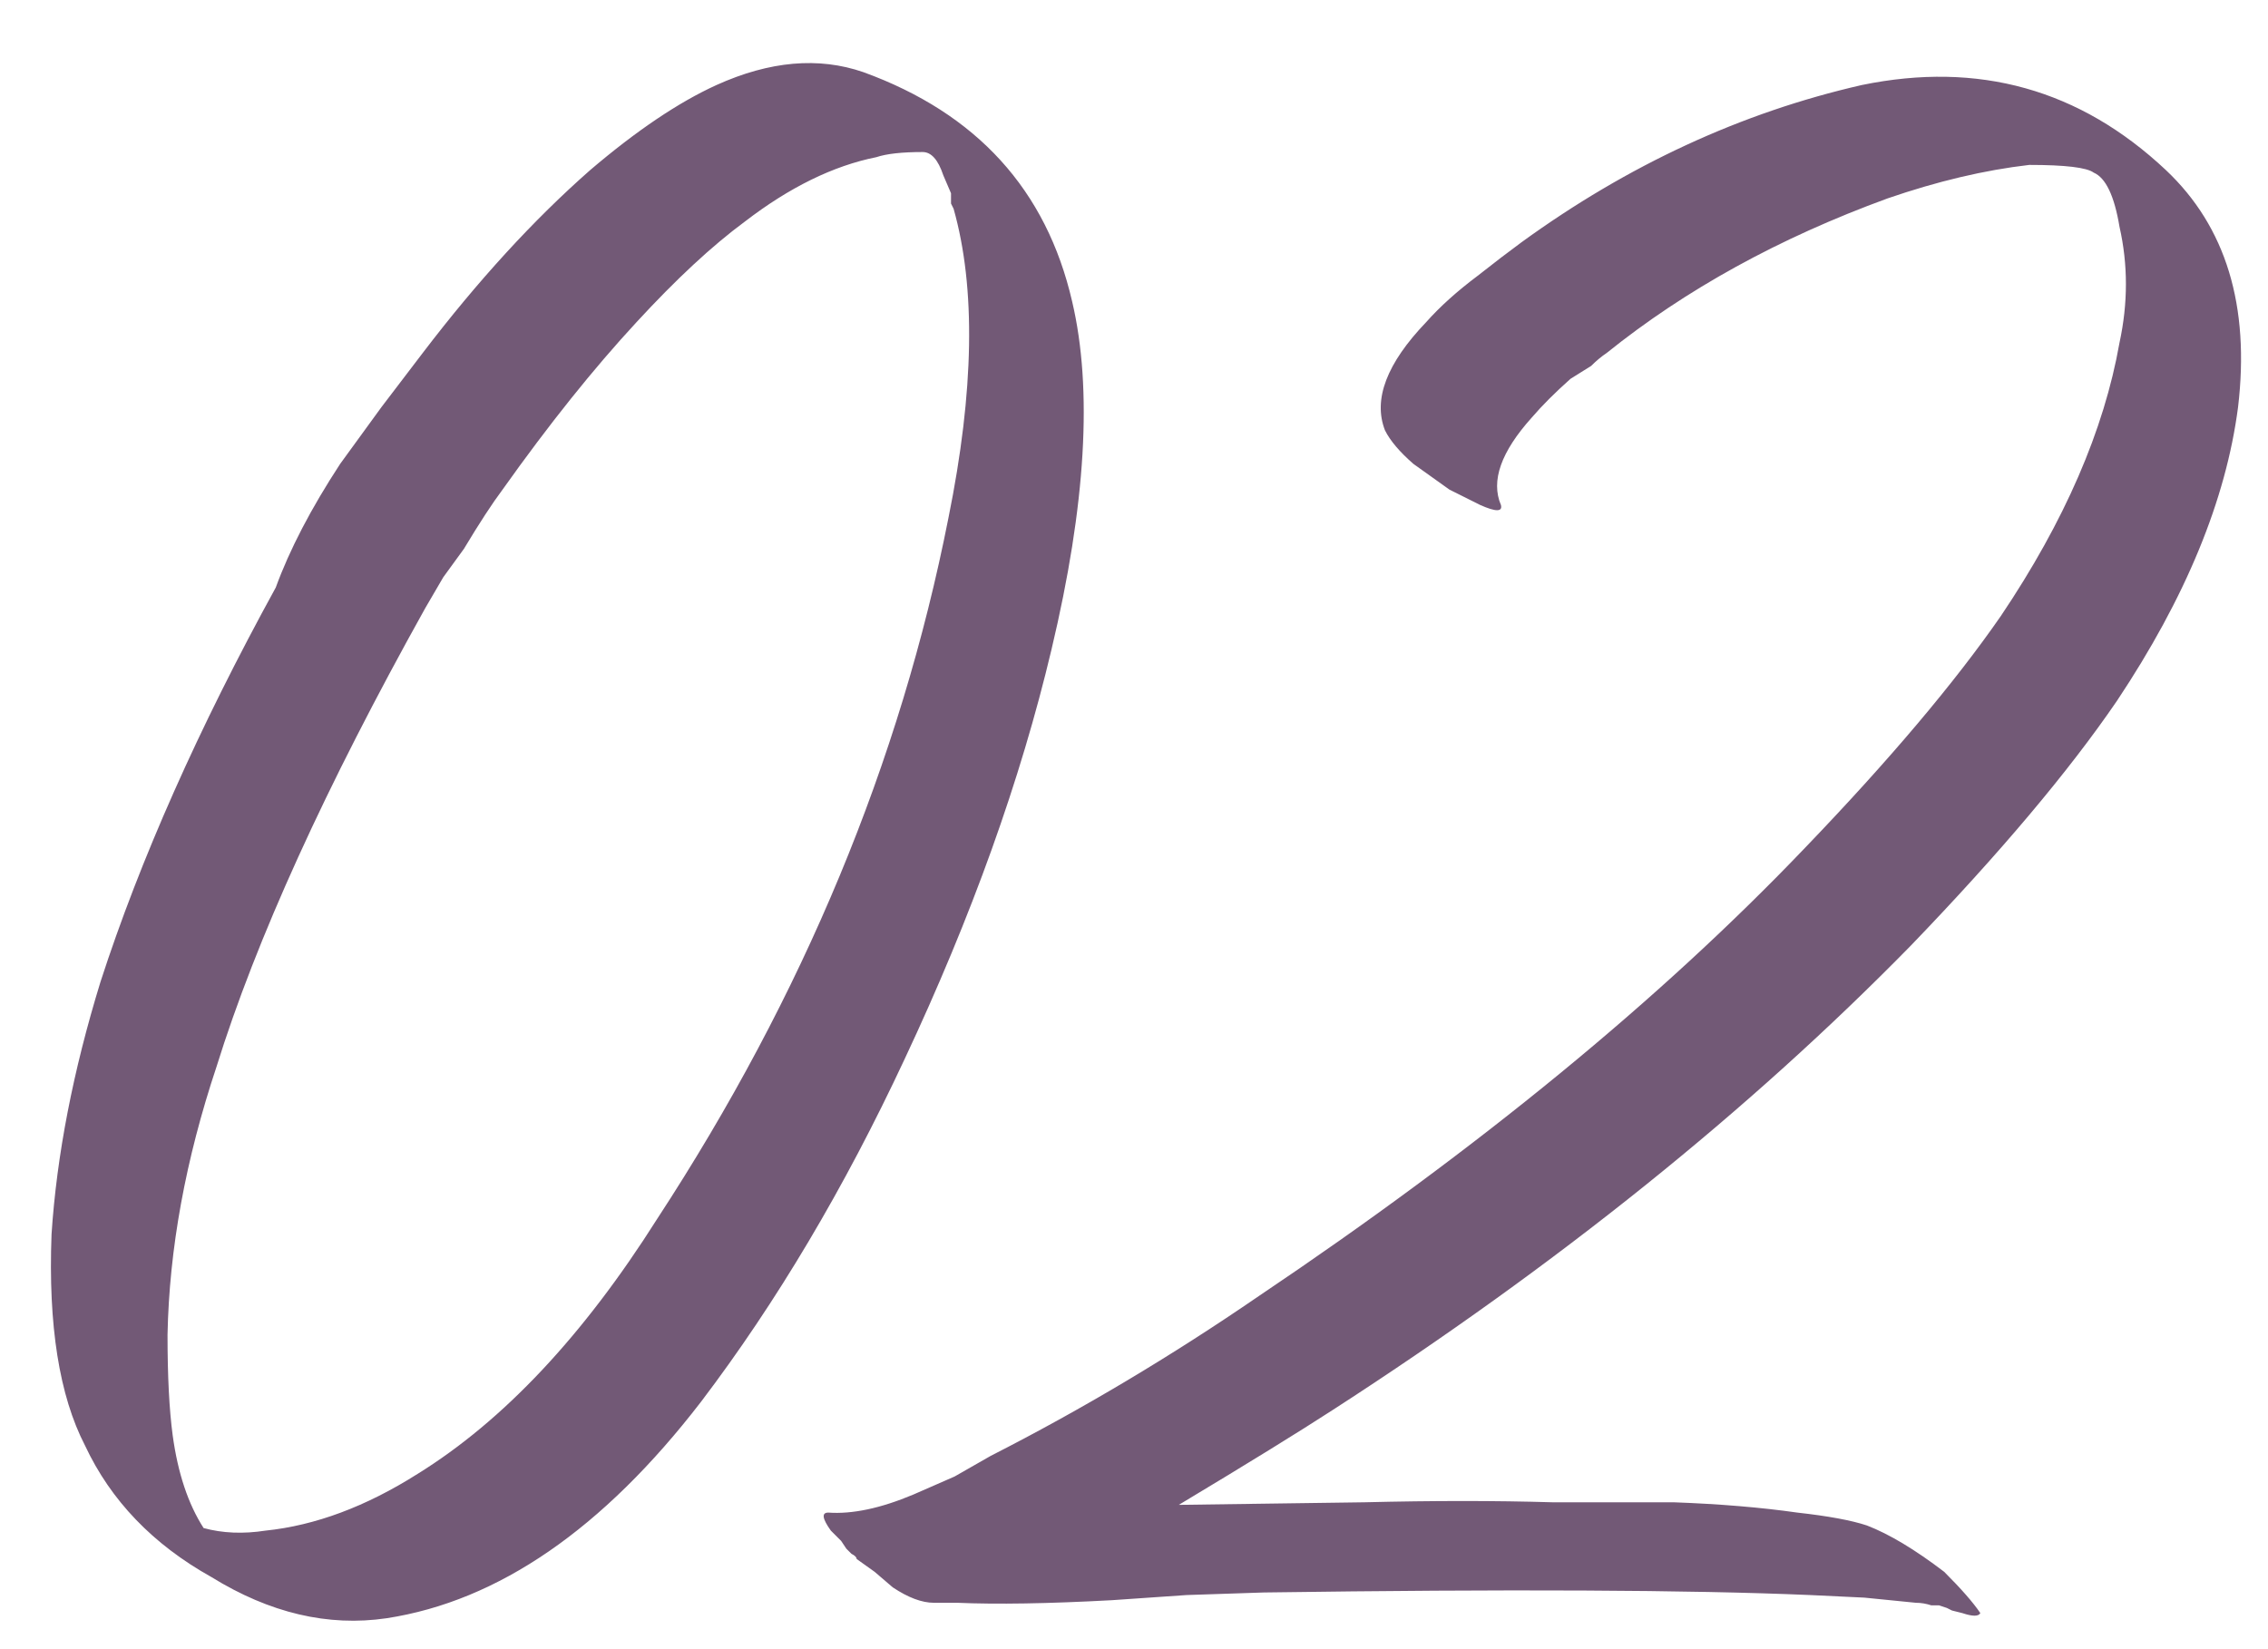 <?xml version="1.0" encoding="UTF-8"?> <svg xmlns="http://www.w3.org/2000/svg" width="44" height="32" viewBox="0 0 44 32" fill="none"> <path d="M20.8 5.85C21.2 7.55 21.067 9.8 20.4 12.6C19.8 15.133 18.85 17.783 17.55 20.55C16.383 23.05 15.067 25.267 13.6 27.2C11.7 29.667 9.667 31.067 7.5 31.4C6.367 31.567 5.233 31.3 4.1 30.6C2.967 29.967 2.15 29.117 1.65 28.05C1.15 27.083 0.933 25.717 1 23.95C1.1 22.417 1.417 20.783 1.95 19.05C2.717 16.683 3.85 14.133 5.35 11.4C5.617 10.667 6.033 9.867 6.6 9L7.4 7.9L8.2 6.85C9.267 5.45 10.35 4.267 11.45 3.3C12.35 2.533 13.167 1.983 13.9 1.65C14.933 1.183 15.883 1.1 16.75 1.4C18.95 2.2 20.3 3.683 20.8 5.85ZM18.4 10.05C18.9 7.583 18.933 5.583 18.5 4.05L18.45 3.95V3.75L18.3 3.4C18.2 3.1 18.067 2.95 17.9 2.95C17.5 2.95 17.2 2.983 17 3.05C16.167 3.217 15.317 3.633 14.45 4.3C13.817 4.767 13.117 5.417 12.35 6.25C11.517 7.15 10.65 8.233 9.75 9.5C9.55 9.767 9.3 10.15 9 10.65L8.6 11.2L8.25 11.8C6.317 15.267 4.967 18.233 4.2 20.7C3.6 22.5 3.283 24.233 3.25 25.9C3.25 26.7 3.283 27.35 3.35 27.85C3.45 28.583 3.65 29.183 3.95 29.65C4.317 29.75 4.717 29.767 5.15 29.7C6.117 29.6 7.1 29.233 8.1 28.6C9.767 27.567 11.317 25.917 12.75 23.65C15.583 19.317 17.467 14.783 18.4 10.05ZM36.119 1.65C38.385 1.183 40.352 1.733 42.019 3.3C43.185 4.4 43.652 5.933 43.419 7.9C43.185 9.7 42.402 11.6 41.069 13.6C40.135 14.967 38.802 16.55 37.069 18.35C33.935 21.55 30.202 24.55 25.869 27.35C25.202 27.783 24.202 28.4 22.869 29.2L26.469 29.15C27.802 29.117 29.019 29.117 30.119 29.15H32.469C33.369 29.183 34.169 29.25 34.869 29.35C35.469 29.417 35.919 29.5 36.219 29.6C36.652 29.767 37.152 30.067 37.719 30.5C38.052 30.833 38.285 31.1 38.419 31.3C38.385 31.367 38.269 31.367 38.069 31.3L37.869 31.25L37.769 31.2L37.619 31.15H37.469C37.369 31.117 37.269 31.1 37.169 31.1L36.169 31L35.119 30.95C32.785 30.85 29.252 30.833 24.519 30.9L23.019 30.95L21.569 31.05C20.335 31.117 19.335 31.133 18.569 31.1H18.119C17.885 31.1 17.619 31 17.319 30.8L16.969 30.5L16.619 30.25C16.619 30.217 16.585 30.183 16.519 30.15L16.419 30.05L16.319 29.9L16.219 29.8L16.119 29.7C15.952 29.467 15.935 29.35 16.069 29.35C16.535 29.383 17.085 29.267 17.719 29L18.519 28.65L19.219 28.25C20.985 27.35 22.719 26.317 24.419 25.15C28.685 22.283 32.219 19.383 35.019 16.45C36.652 14.75 37.919 13.25 38.819 11.95C40.052 10.117 40.819 8.35 41.119 6.65C41.285 5.883 41.285 5.133 41.119 4.4C41.019 3.8 40.852 3.45 40.619 3.35C40.485 3.25 40.069 3.2 39.369 3.2C38.502 3.3 37.585 3.517 36.619 3.85C34.519 4.617 32.702 5.617 31.169 6.85C31.069 6.917 30.969 7 30.869 7.1L30.469 7.35C30.169 7.617 29.919 7.867 29.719 8.1C29.119 8.767 28.919 9.333 29.119 9.8C29.152 9.933 29.019 9.933 28.719 9.8C28.585 9.733 28.452 9.667 28.319 9.6L28.219 9.55L28.119 9.5L27.769 9.25L27.419 9C27.152 8.767 26.969 8.55 26.869 8.35C26.635 7.75 26.902 7.05 27.669 6.25C27.935 5.95 28.269 5.65 28.669 5.35L29.119 5L29.319 4.85L29.519 4.7C31.585 3.2 33.785 2.183 36.119 1.65ZM15.969 31.2C15.969 31.233 15.985 31.25 16.019 31.25C15.985 31.25 15.969 31.233 15.969 31.2Z" fill="#725976"></path> </svg> 